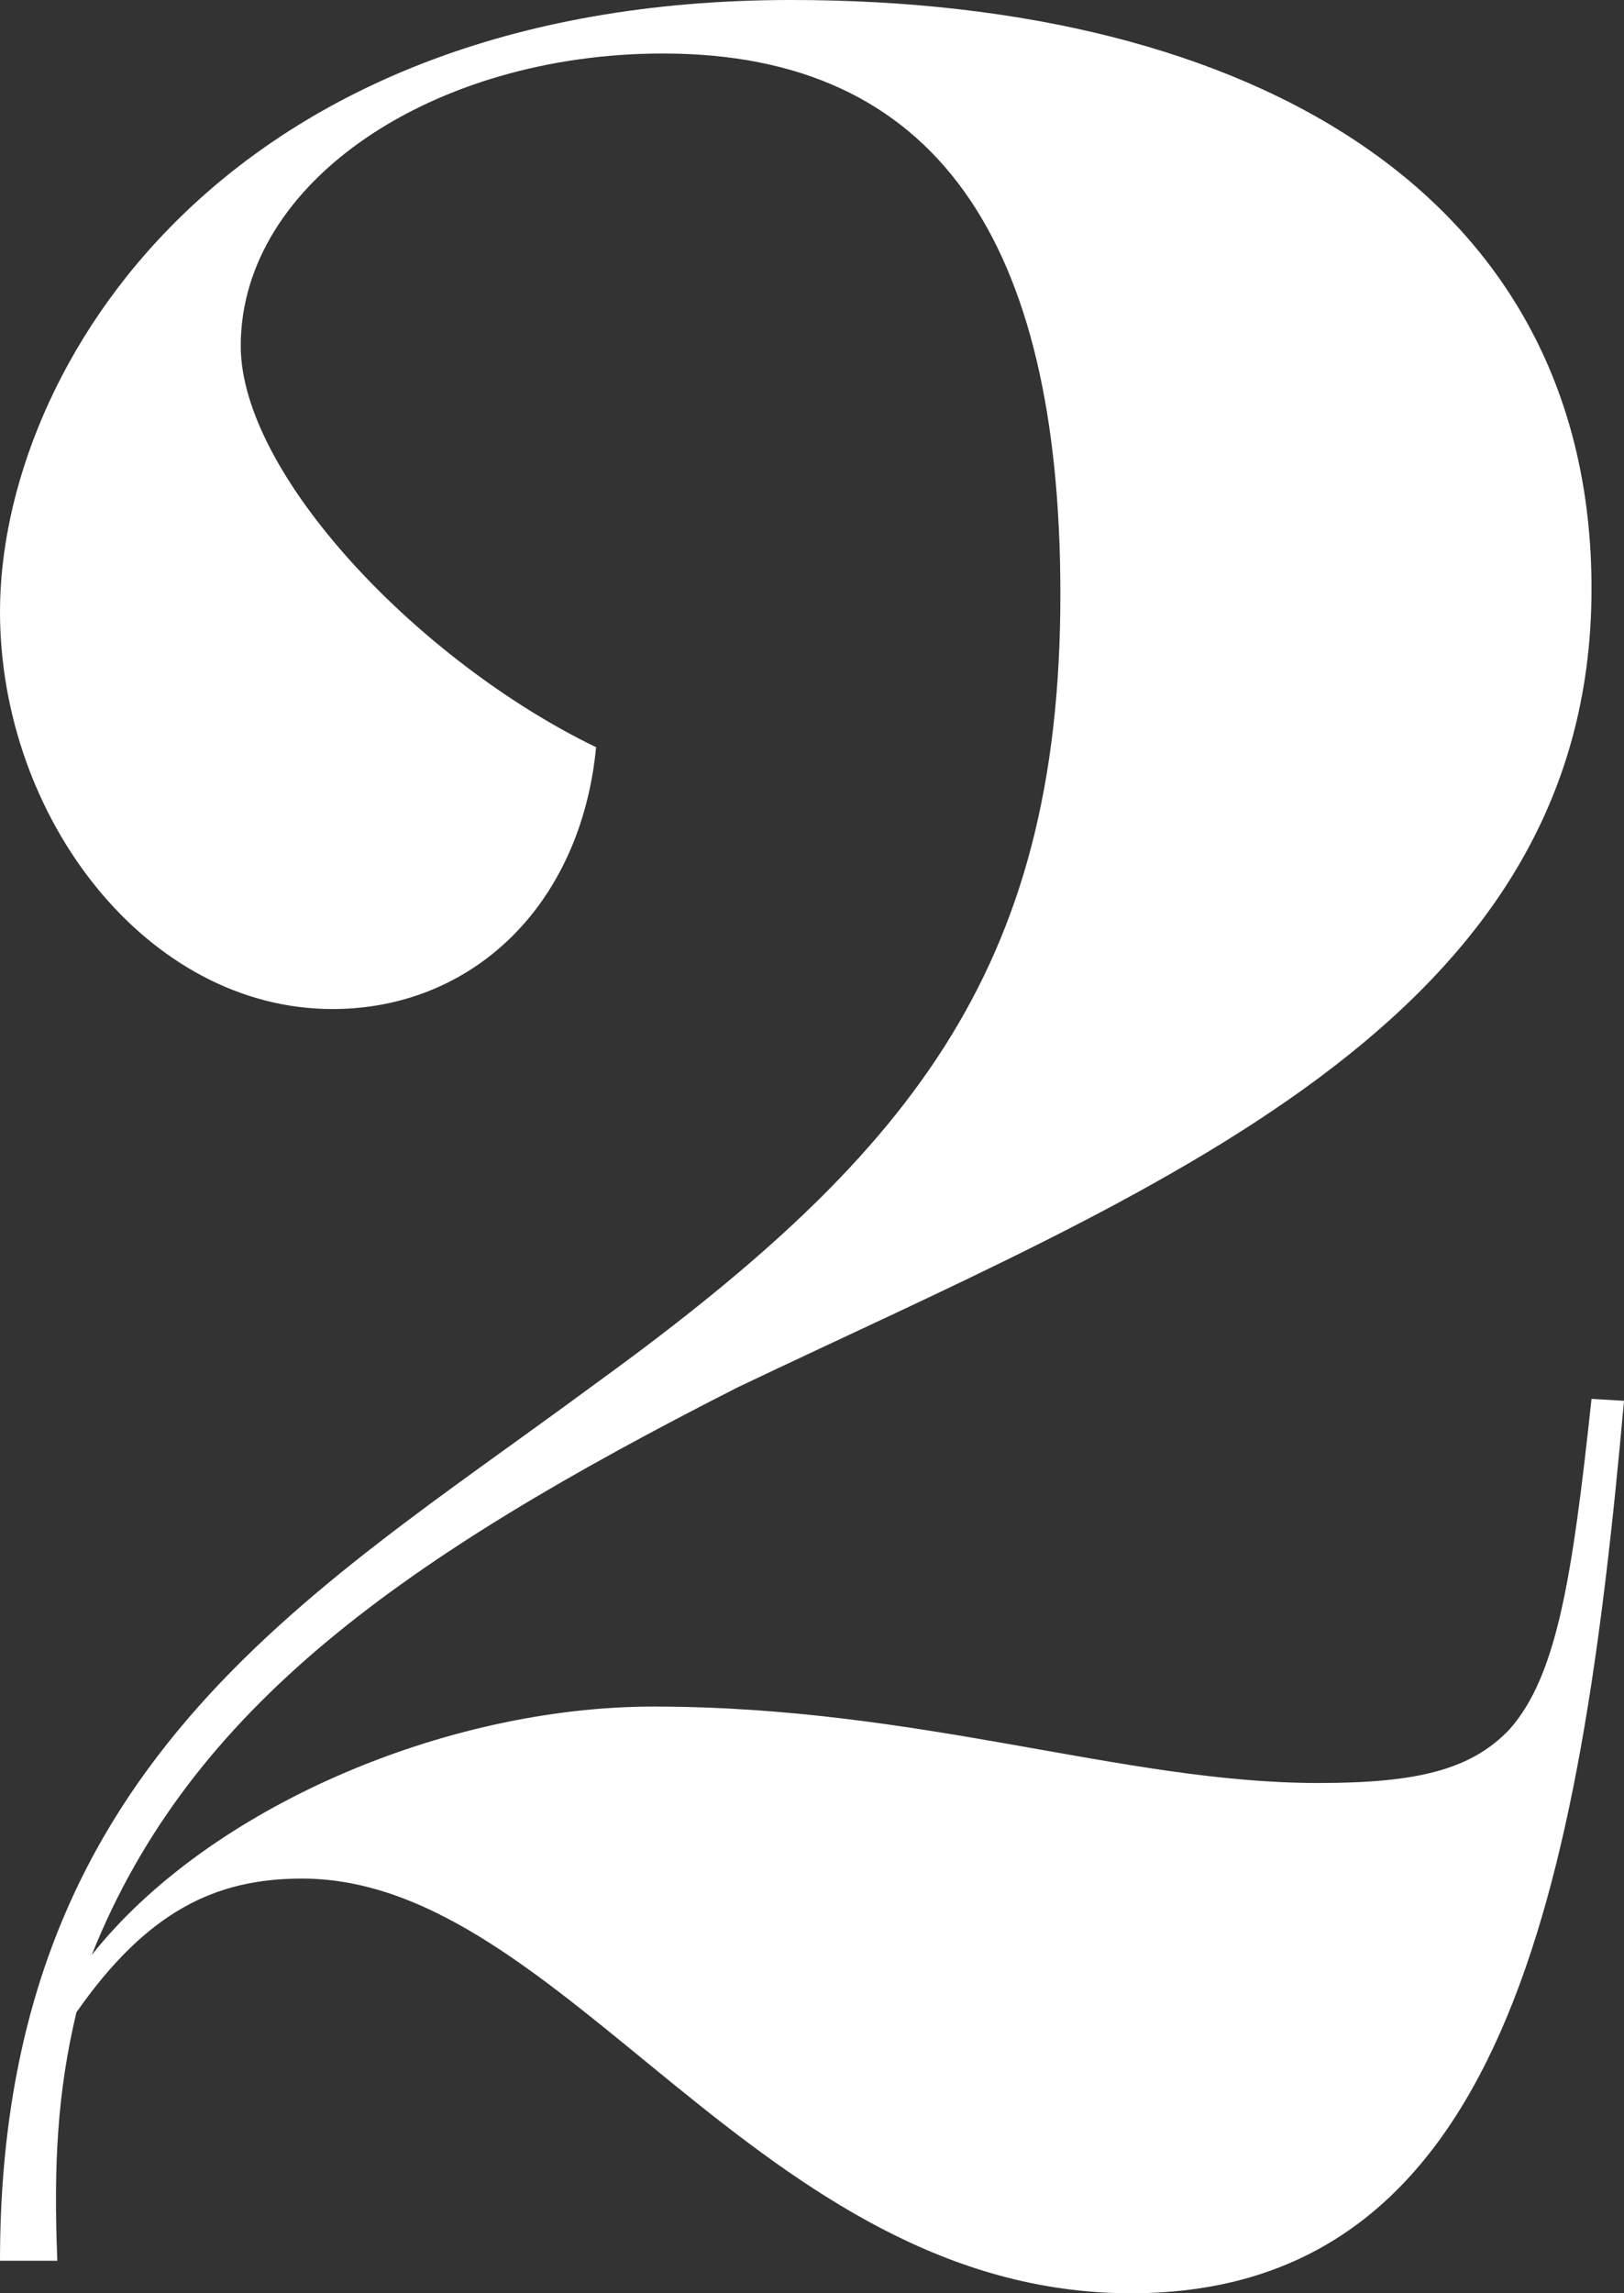 <?xml version="1.0" encoding="utf-8"?>
<!-- Generator: Adobe Illustrator 25.4.1, SVG Export Plug-In . SVG Version: 6.00 Build 0)  -->
<svg version="1.1" id="Capa_1" xmlns="http://www.w3.org/2000/svg" xmlns:xlink="http://www.w3.org/1999/xlink" x="0px" y="0px"
	 viewBox="0 0 85 120" style="enable-background:new 0 0 85 120;" xml:space="preserve">
<rect x="0" y="0" width="85" height="120" fill="#333333" stroke="none"/>
<style type="text/css">
	.st0{fill:#FFFFFF;}
</style>
<path class="st0" d="M85,73.3C82.7,99,78.7,120,59.2,120S29.6,98.3,15.8,98.3c-4.5,0-8.1,1.7-11.8,7c-1,4.2-1.2,8-1,13H0
	c0-25.8,16-34.7,30.9-45.7c16.6-12,24.6-21.7,24.6-41.5c0-18.5-6.5-28.3-20.8-28.3c-12,0-22.1,6.7-22.1,15.3c0,6.7,9.3,16.5,18.6,21
	c-0.8,8.3-6.5,13.7-13.8,13.7C7.7,52.8,0,42.8,0,32C0,19.5,11.5,0,41.4,0c24.3,0,41.9,10.3,41.9,30.8c0,22.8-23.1,31.5-44.7,41.8
	C21.1,81.5,10,89.3,4.8,102.3c6.1-7.7,18.5-13,29.4-13c14,0,24.6,4,34.8,4c5.2,0,8-0.7,10-2.8c2.5-2.8,3.3-8,4.3-17.3L85,73.3
	L85,73.3z"/>
</svg>
